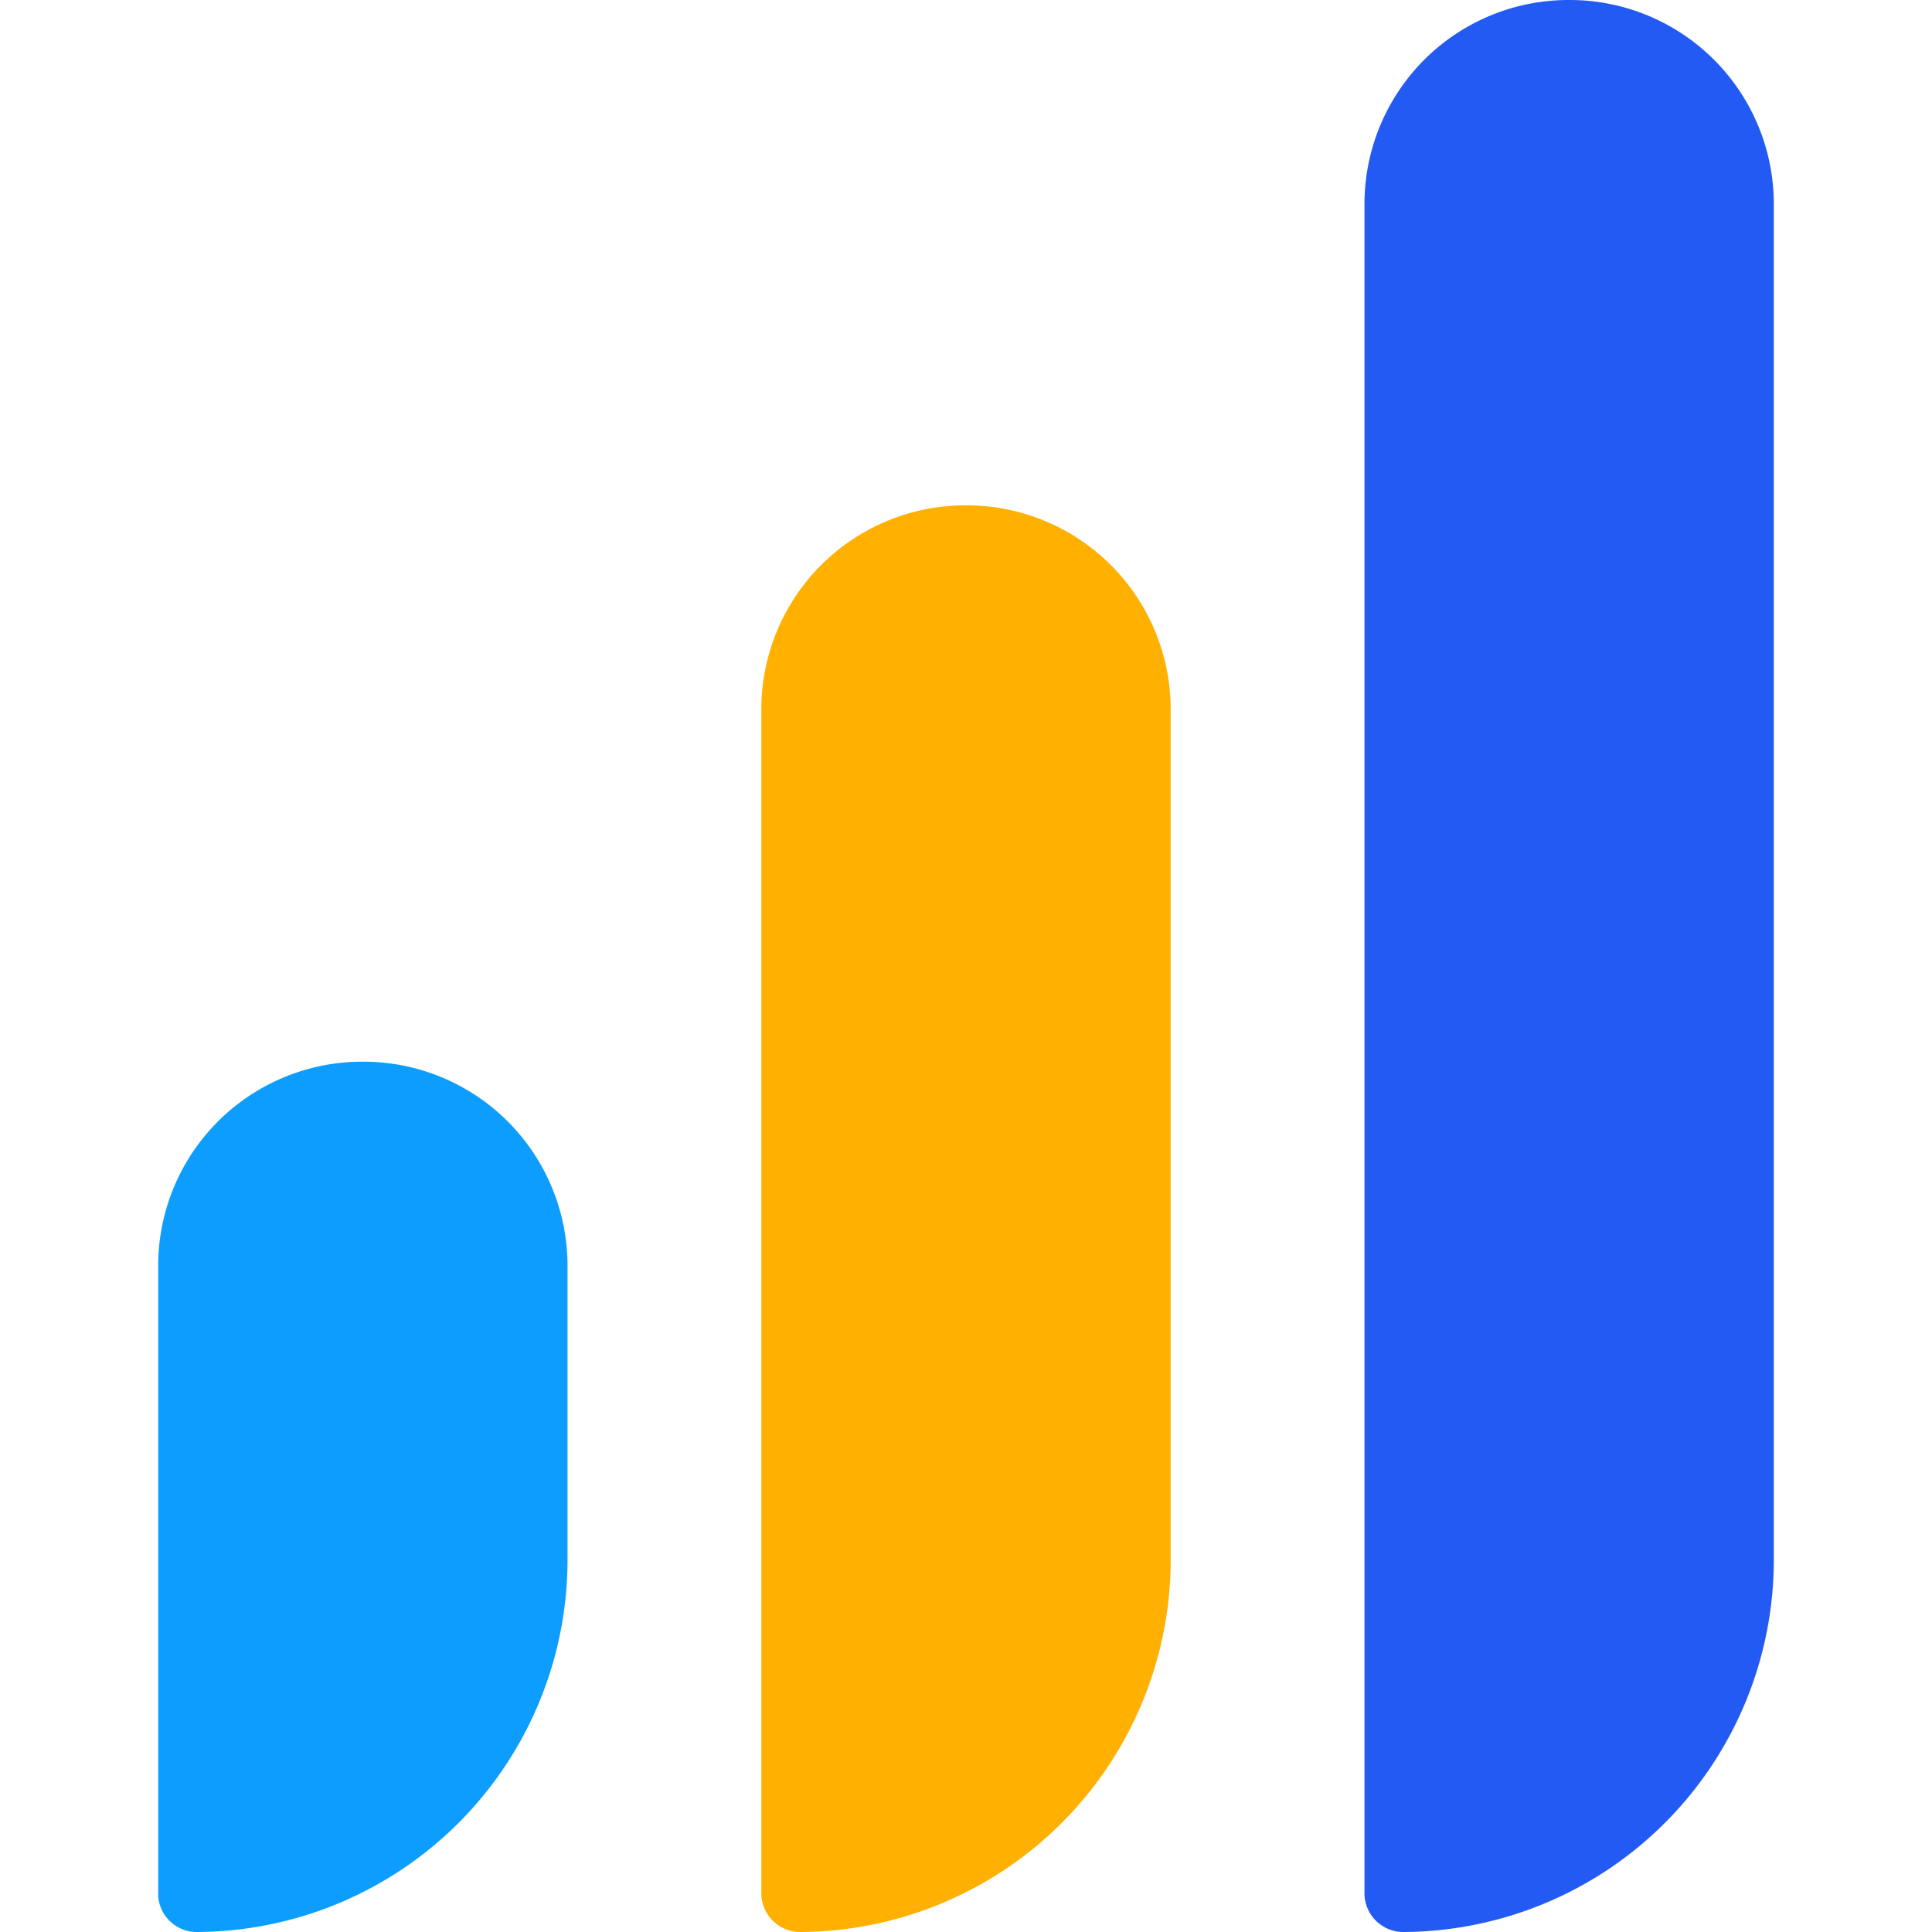 <svg xmlns="http://www.w3.org/2000/svg" viewBox="0 0 64 64"><defs><style>.a{fill:none;}.b{fill:#235af3;}.c{fill:#ffb000;}.d{fill:#0d9dff;}</style></defs><title>LearnDash icon - Uncanny Automator</title><rect class="a" width="64" height="64"/><path class="b" d="M52,0h0A6.76,6.76,0,0,0,45.2,6.78v56A1.29,1.29,0,0,0,46.45,64h0A12.33,12.33,0,0,0,58.76,51.69V6.78A6.76,6.76,0,0,0,52,0Z"/><path class="c" d="M32,16.74h0a6.76,6.76,0,0,0-6.78,6.78V62.75A1.29,1.29,0,0,0,26.47,64h0A12.33,12.33,0,0,0,38.78,51.69V23.52A6.76,6.76,0,0,0,32,16.74Z"/><path class="d" d="M12,35.17h0A6.76,6.76,0,0,0,5.24,42v20.8A1.28,1.28,0,0,0,6.49,64h0A12.33,12.33,0,0,0,18.8,51.69V42A6.76,6.76,0,0,0,12,35.17Z"/></svg>